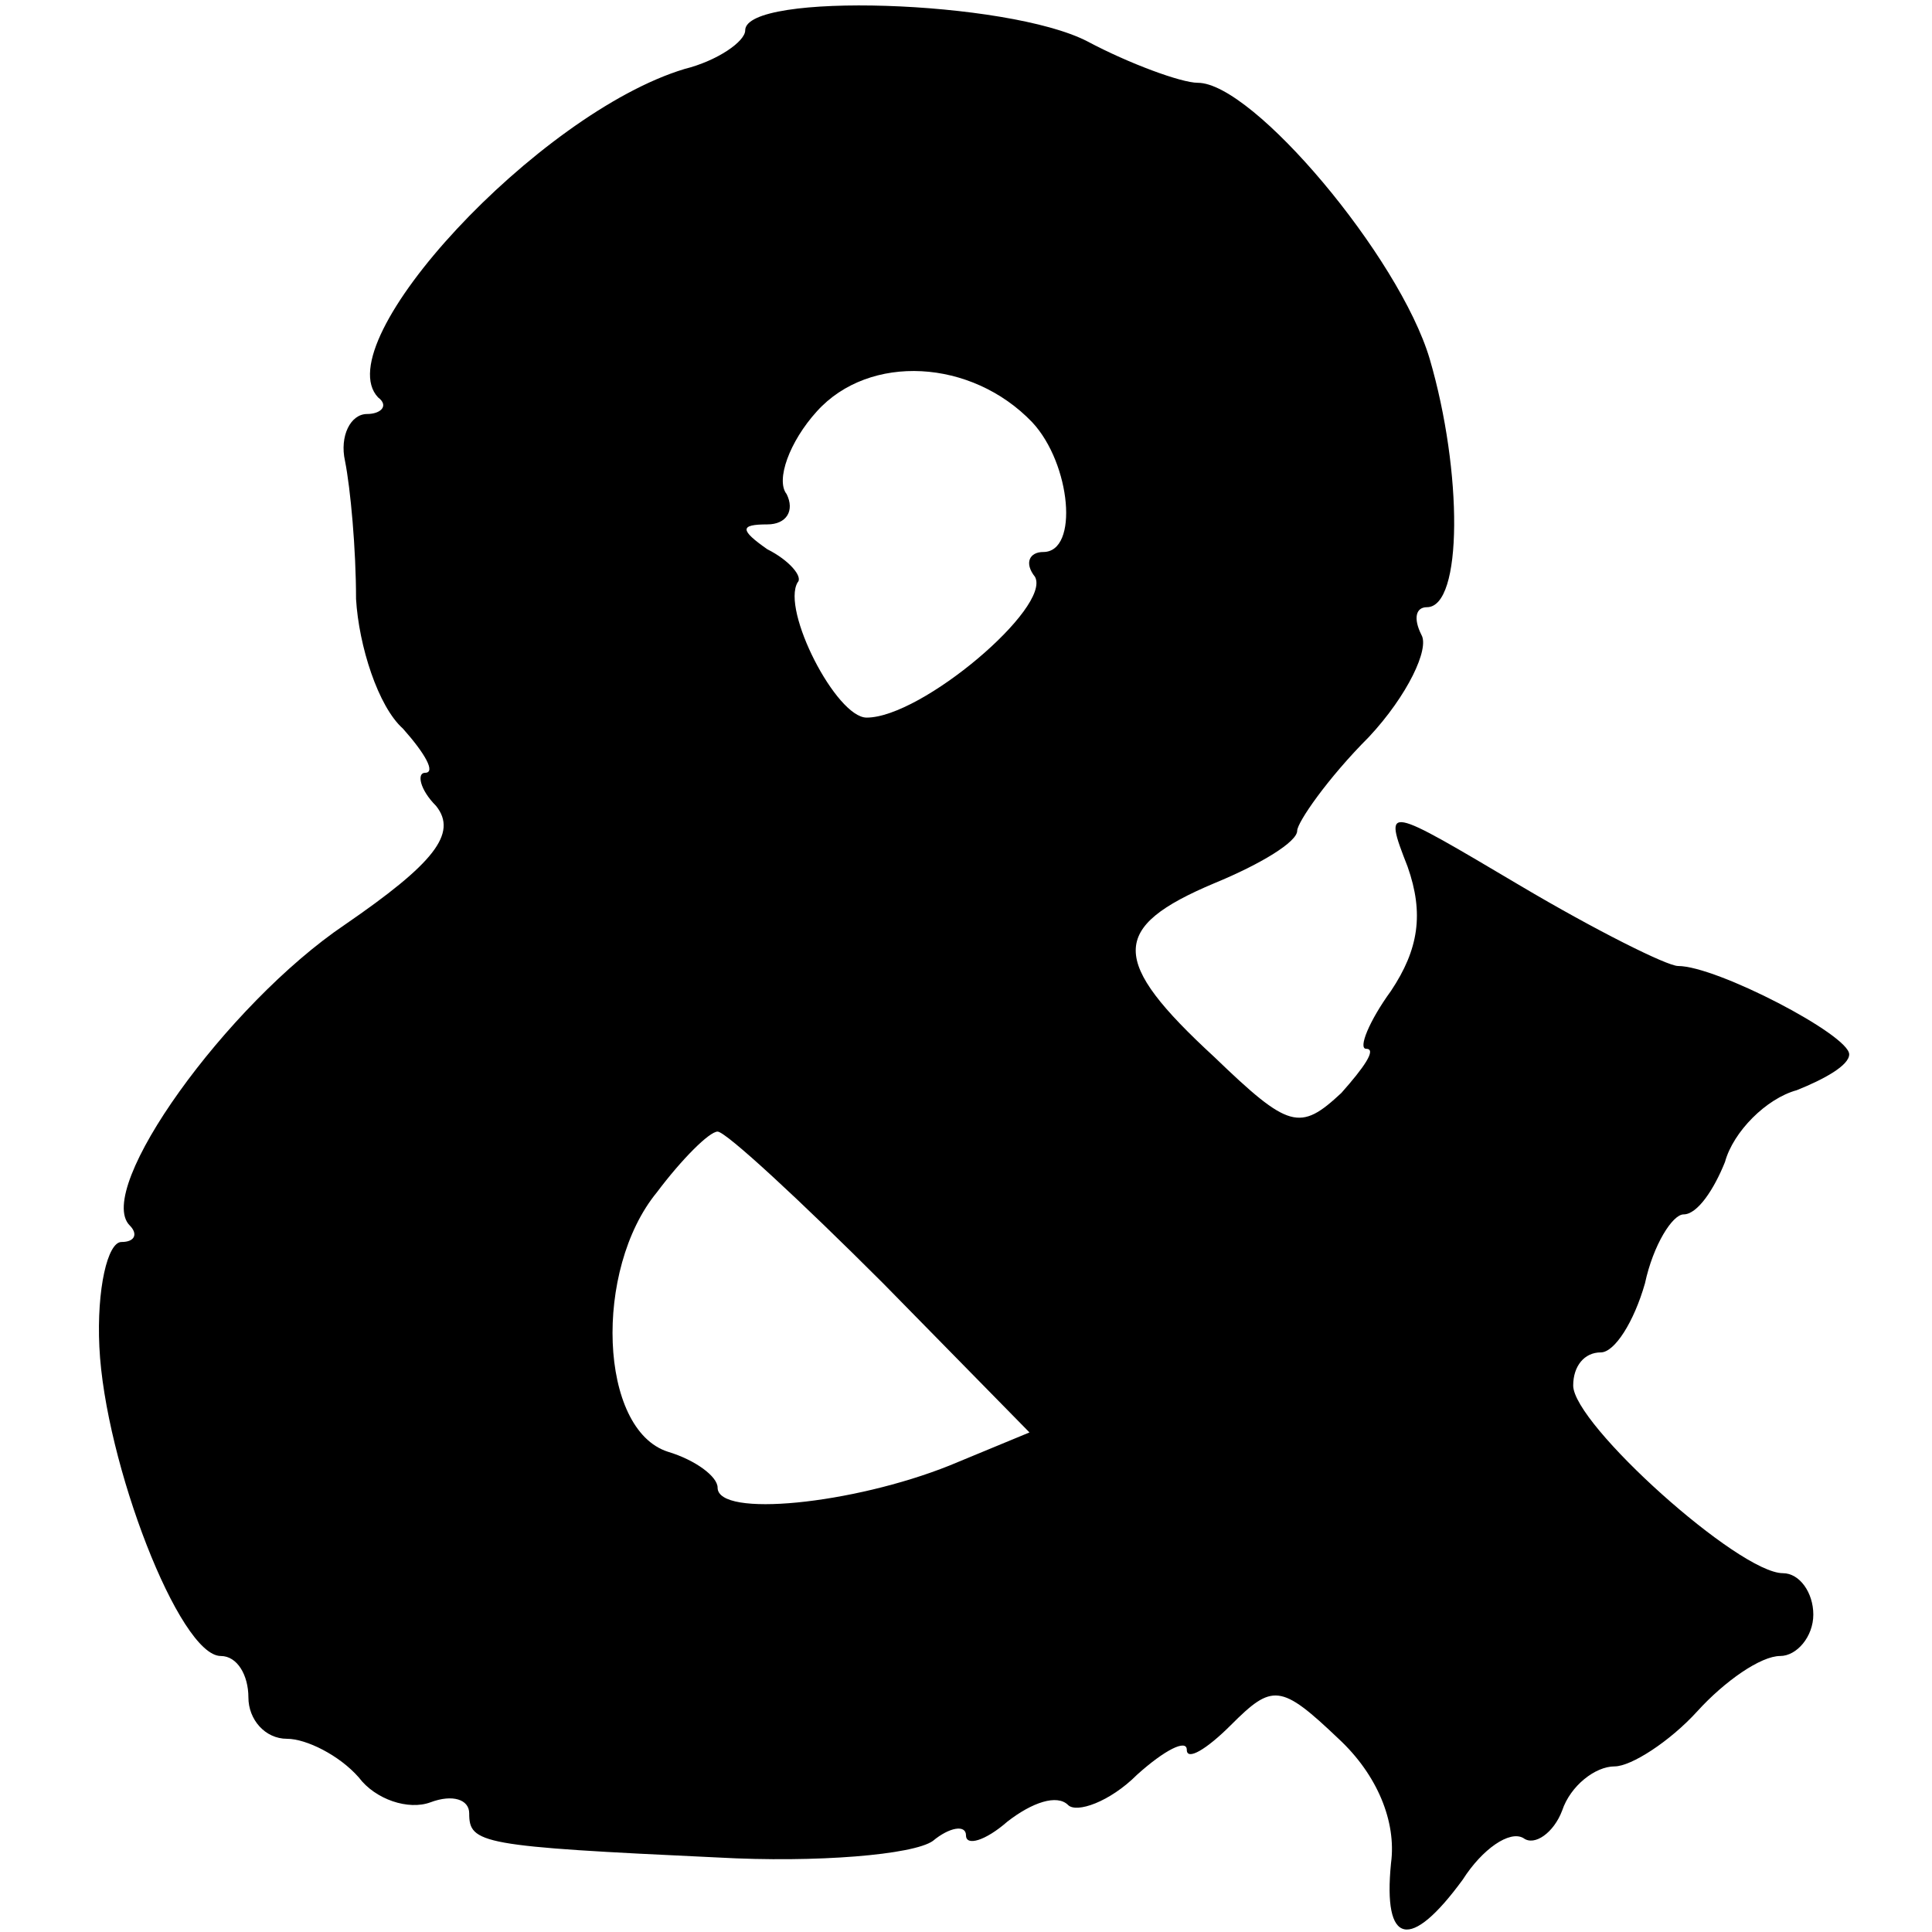 <?xml version="1.0" standalone="no"?>
<!DOCTYPE svg PUBLIC "-//W3C//DTD SVG 20010904//EN"
 "http://www.w3.org/TR/2001/REC-SVG-20010904/DTD/svg10.dtd">
<svg version="1.0" xmlns="http://www.w3.org/2000/svg"
 width="70pt" height="70pt" viewBox="0 0 70 70"
 preserveAspectRatio="xMidYMid meet">
<g transform="translate(0,70) scale(0.1,-0.1)"
fill="#000000" stroke="none">
<path d="M270 689 c0 -4 -10 -11 -22 -14 -53 -16 -130 -99 -111 -119 4 -3 1
-6 -4 -6 -6 0 -10 -8 -8 -17 2 -10 4 -32 4 -50 1 -17 8 -39 17 -47 8 -9 12
-16 8 -16 -3 0 -2 -6 4 -12 8 -10 -1 -21 -33 -43 -43 -29 -91 -96 -78 -109 3
-3 2 -6 -3 -6 -5 0 -9 -17 -8 -38 2 -42 29 -112 44 -112 6 0 10 -7 10 -15 0
-8 6 -15 14 -15 7 0 19 -6 26 -14 6 -8 18 -12 26 -9 8 3 14 1 14 -4 0 -11 4
-12 90 -16 36 -2 71 1 78 6 6 5 12 6 12 2 0 -4 7 -2 15 5 9 7 18 10 22 6 3 -3
15 1 25 11 10 9 18 13 18 9 0 -4 7 0 16 9 15 15 18 15 39 -5 14 -13 21 -30 19
-45 -3 -30 7 -32 26 -6 7 11 17 18 22 15 4 -3 11 2 14 10 3 9 12 16 19 16 6 0
20 9 30 20 10 11 23 20 30 20 6 0 12 7 12 15 0 8 -5 15 -11 15 -16 0 -76 54
-76 68 0 7 4 12 10 12 5 0 12 11 16 25 3 14 10 25 14 25 5 0 11 9 15 19 3 11
15 23 26 26 10 4 19 9 19 13 0 7 -48 32 -62 32 -4 0 -30 13 -57 29 -49 29 -50
30 -41 7 6 -17 4 -30 -6 -45 -8 -11 -12 -21 -9 -21 4 0 -1 -7 -9 -16 -15 -14
-19 -13 -46 13 -38 35 -38 47 0 63 17 7 30 15 30 19 0 3 11 19 26 34 14 15 22
32 19 37 -3 6 -2 10 2 10 13 0 13 49 1 90 -11 37 -64 100 -84 100 -6 0 -25 7
-40 15 -29 15 -124 18 -124 4z m104 -142 c14 -15 17 -47 4 -47 -5 0 -7 -4 -3
-9 6 -11 -41 -51 -61 -51 -11 0 -31 39 -25 49 2 2 -3 8 -11 12 -10 7 -10 9 0
9 7 0 10 5 7 11 -4 5 1 19 11 30 19 21 56 19 78 -4z m-54 -312 l53 -54 -29
-12 c-35 -14 -84 -19 -84 -8 0 4 -8 10 -18 13 -25 8 -27 66 -4 94 9 12 19 22
22 22 3 0 30 -25 60 -55z"/>
</g>
</svg>

